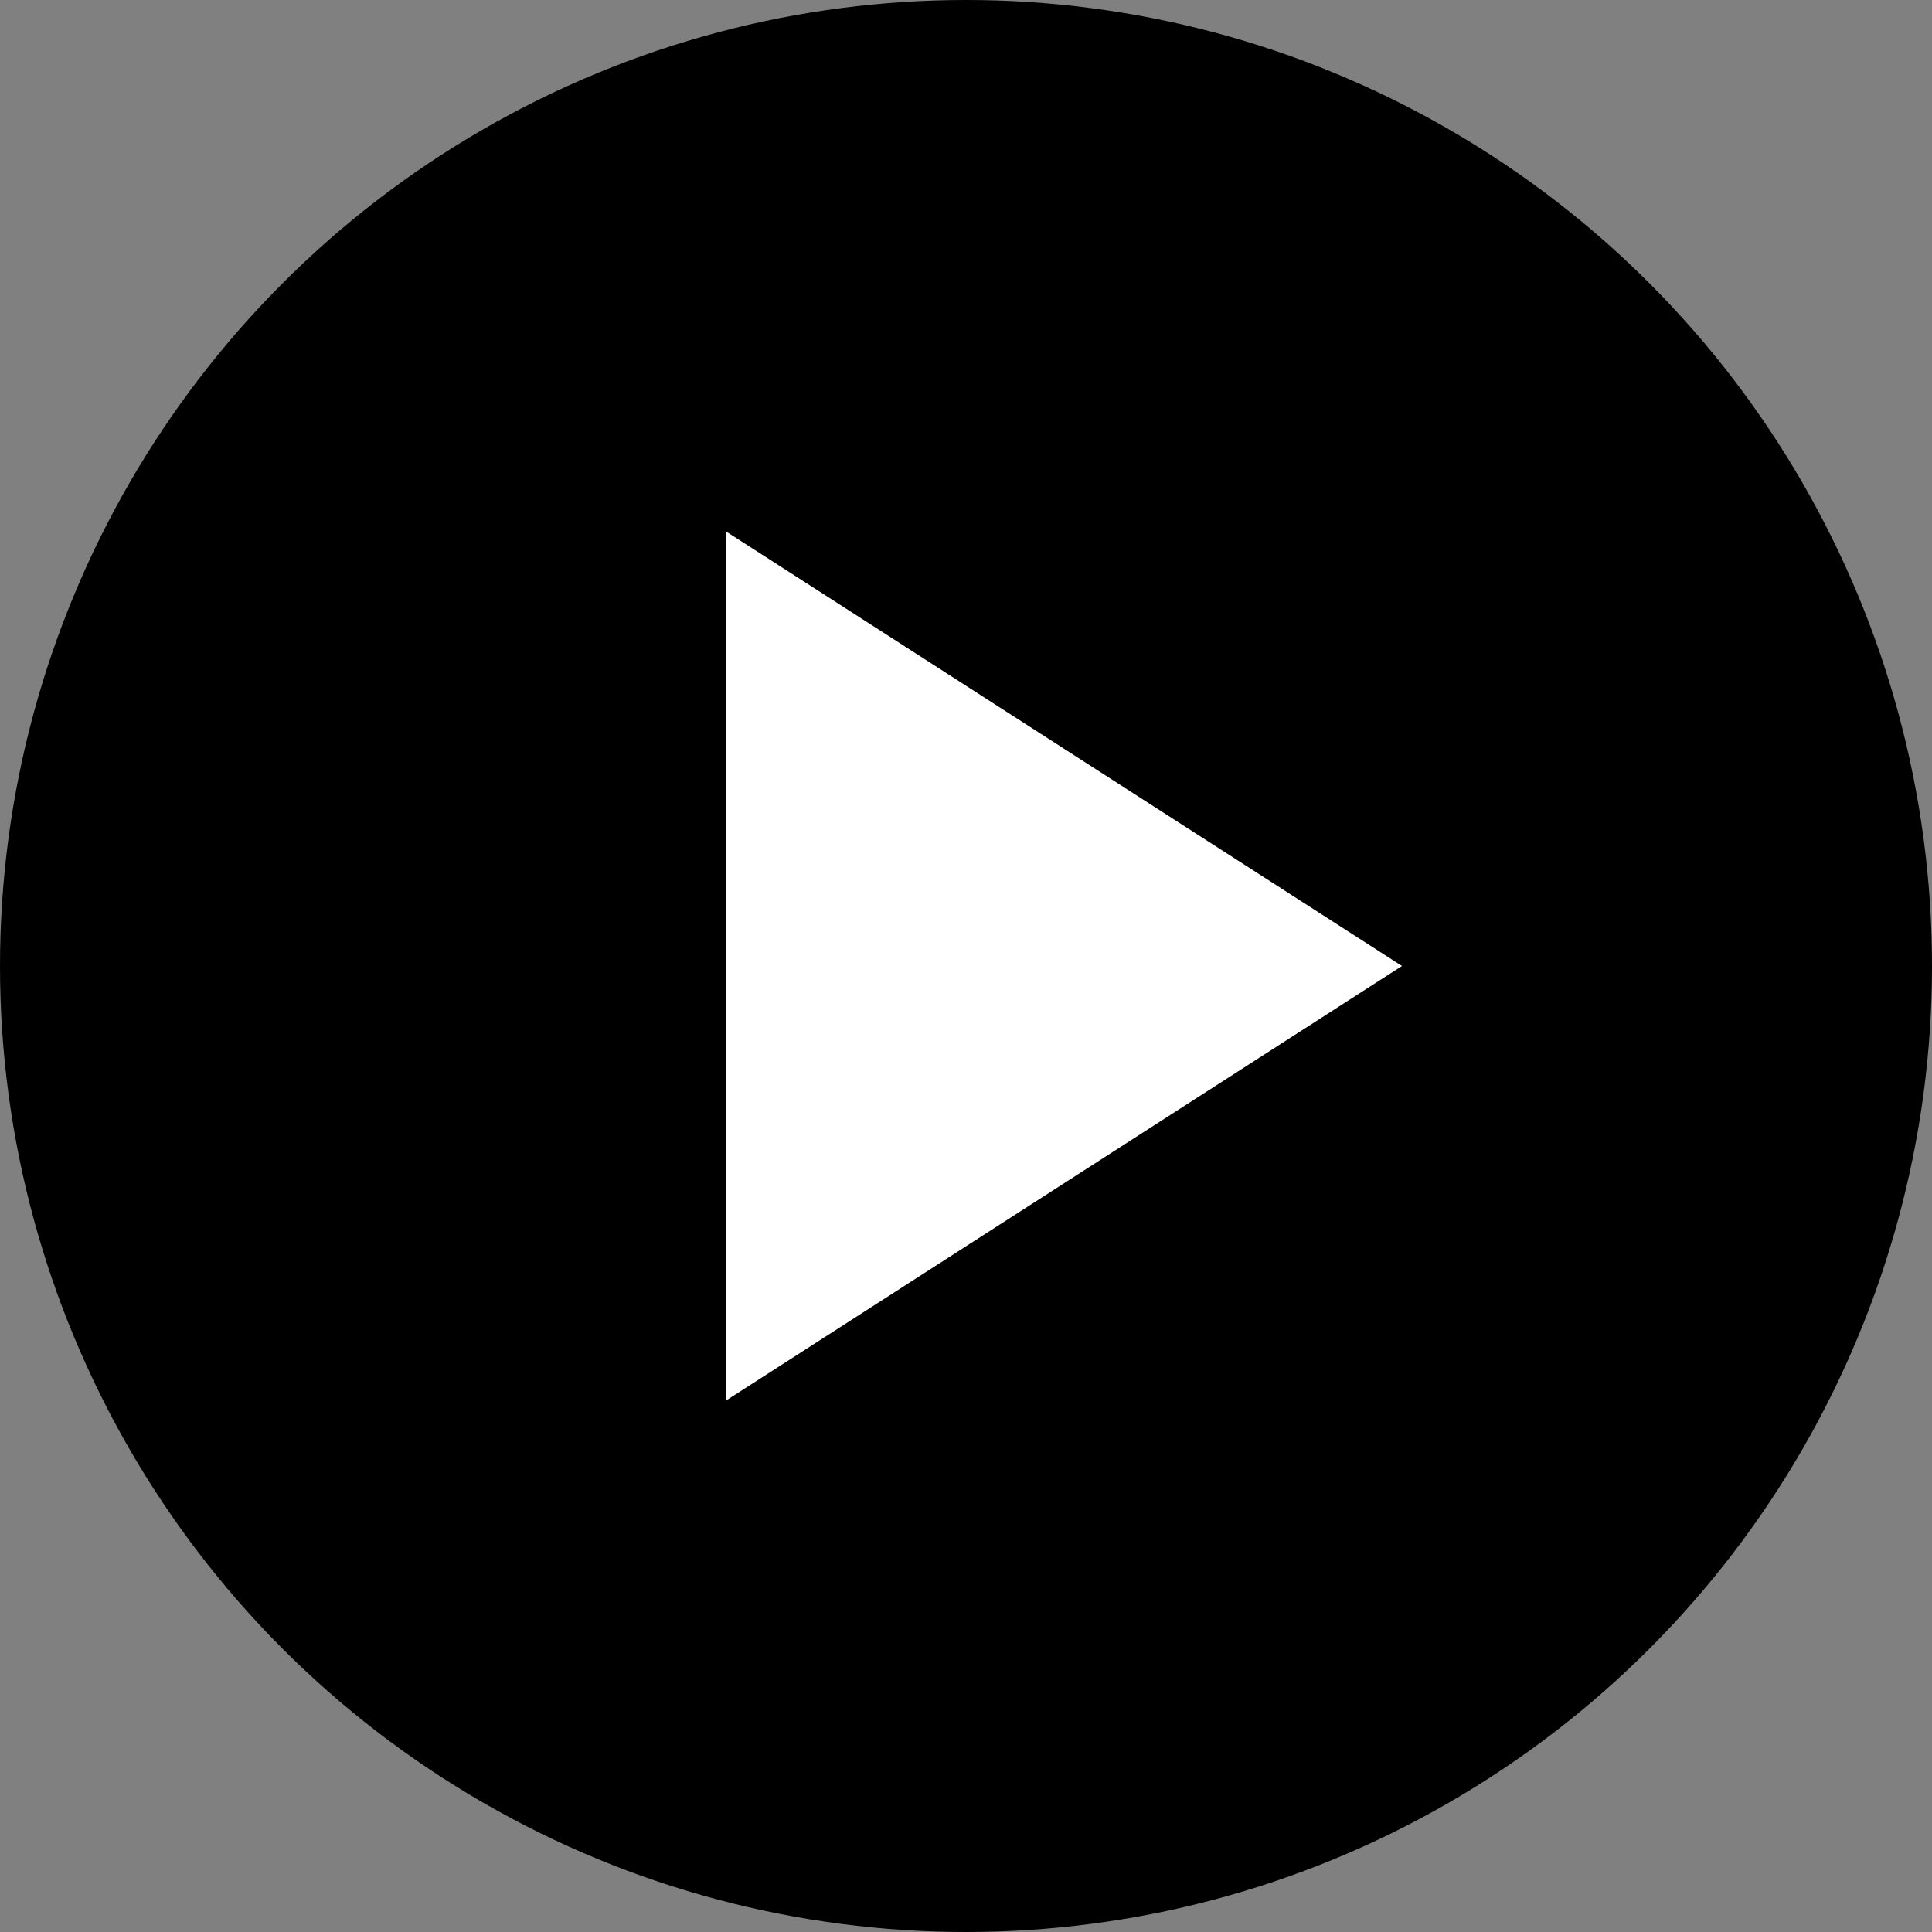 <?xml version="1.0" encoding="UTF-8"?><svg id="b" xmlns="http://www.w3.org/2000/svg" viewBox="0 0 30 30"><rect x="0" y="0" width="30" height="30" fill="#808080" stroke="none"/><defs><style>.f{fill:#000;}.f,.g{stroke-width:0px;}.g{fill:#fff;}</style></defs><g id="c"><circle id="d" class="f" cx="15" cy="15" r="15"/><path id="e" class="g" d="M11.27,21.75h0v-13.5l10.5,6.75-10.5,6.75Z"/></g></svg>